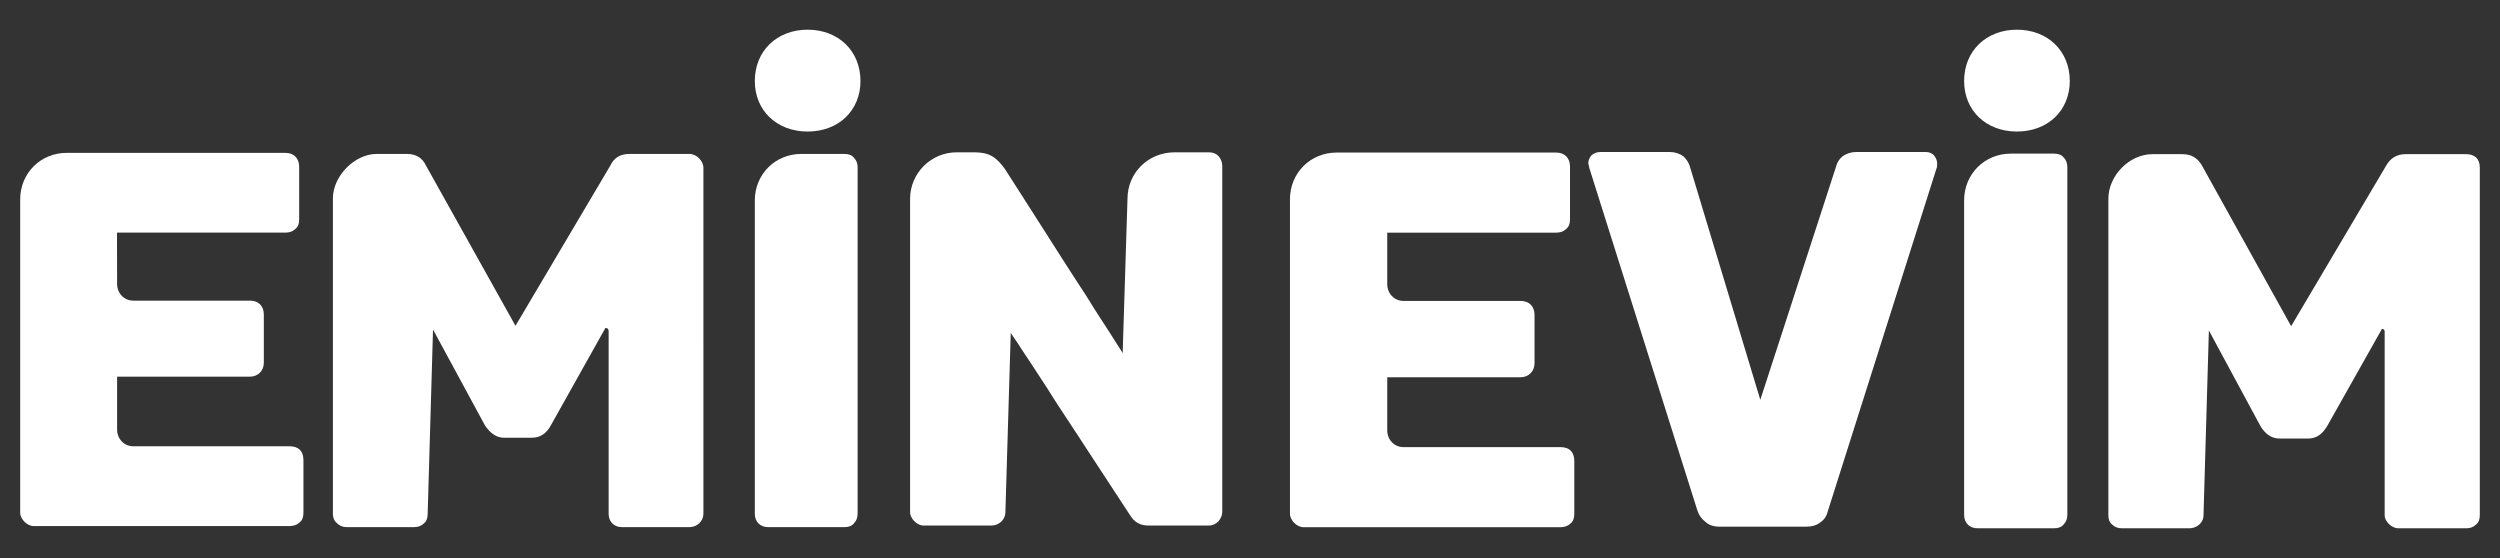 <?xml version="1.0" encoding="UTF-8"?>
<svg id="Layer_1" xmlns="http://www.w3.org/2000/svg" version="1.1" viewBox="0 0 817.909 182.548">
  <rect x="0" y="0" width="817.909" height="182.548" fill="#333333" stroke="none"/>
  <!-- Generator: Adobe Illustrator 29.6.1, SVG Export Plug-In . SVG Version: 2.1.1 Build 9)  -->
  <path d="M94.723,146.007h-51.153c-2.978,0-5.255-2.452-5.255-5.43v-17.343h43.445c2.628,0,4.555-1.927,4.555-4.555v-15.766c0-2.804-1.752-4.555-4.555-4.555h-38.19c-2.978,0-5.255-2.453-5.255-5.431l-.041-16.817h55.048c1.401,0,2.453-.35,3.329-1.226.876-.7,1.226-1.752,1.226-2.978v-17.343c0-2.802-1.751-4.555-4.554-4.555H21.847c-8.584,0-15.241,6.657-15.241,15.241v102.481c0,2.102,2.278,4.379,4.38,4.379h83.736c1.226,0,2.453-.35,3.328-1.226.877-.7,1.227-1.752,1.227-3.153v-17.168c0-2.978-1.577-4.555-4.555-4.555Z" fill="#fff"/>
  <path d="M225.581,50.358h-19.621c-2.978,0-5.08,1.227-6.307,3.854l-31.007,52.379-29.255-52.379c-1.226-2.628-3.328-3.854-6.307-3.854h-9.81c-7.357,0-14.365,7.357-14.365,14.54v103.182c0,1.402.526,2.453,1.401,3.154.876.875,1.928,1.226,3.154,1.226h21.897c1.402,0,2.453-.35,3.328-1.226.876-.702,1.227-1.752,1.227-3.154l1.752-60.262,16.992,31.358c1.752,2.627,3.854,4.029,6.132,4.029h9.285c2.628,0,4.73-1.402,6.131-4.029l17.868-31.883c.701,0,1.051.351,1.051,1.051v59.736c0,2.628,1.752,4.38,4.379,4.38h22.073c2.452,0,4.554-1.927,4.554-4.38V54.914c0-2.277-2.277-4.555-4.554-4.555Z" fill="#fff"/>
  <path d="M395.501,49.833h-11.211c-8.585,0-15.417,6.657-15.417,15.241l-1.576,50.451c-.175-.349-.876-1.401-2.102-3.328-1.226-1.927-2.628-4.203-4.38-6.832-1.751-2.627-3.504-5.43-5.431-8.583-1.926-2.978-4.729-7.182-8.058-12.438-5.431-8.583-11.737-18.393-18.57-29.08-2.803-3.854-5.08-5.43-9.985-5.43h-5.781c-8.409,0-15.241,6.832-15.241,15.241v102.481c0,2.102,2.277,4.38,4.379,4.38h22.248c2.453,0,4.555-1.927,4.555-4.38l1.752-58.686c.175.351.876,1.402,2.102,3.154,1.226,1.927,2.628,4.029,4.38,6.657,1.752,2.628,3.679,5.606,5.605,8.583,1.928,3.154,4.731,7.358,8.059,12.438,5.606,8.584,11.912,18.218,18.92,28.905,1.401,2.277,3.329,3.329,5.956,3.329h19.796c1.226,0,2.277-.526,3.153-1.402.876-1.05,1.226-2.102,1.226-3.153V54.387c0-1.226-.35-2.277-1.226-3.328-.876-.876-1.927-1.227-3.153-1.227Z" fill="#fff"/>
  <path d="M276.203,50.358h-14.014c-8.584,0-15.241,6.657-15.241,15.241v102.481c0,2.628,1.752,4.38,4.379,4.38h24.876c1.401,0,2.453-.35,3.153-1.226.876-.876,1.227-1.928,1.227-3.154V54.738c0-1.226-.351-2.277-1.227-3.153-.7-.875-1.751-1.227-3.153-1.227Z" fill="#fff"/>
  <path d="M264.231,9.713c-10.072,0-17.283,6.963-17.283,16.786,0,9.698,7.211,16.536,17.283,16.536s17.283-6.838,17.283-16.536c0-9.823-7.212-16.786-17.283-16.786Z" fill="#fff"/>
  <path d="M510.484,146.28h-51.352c-2.99,0-5.276-2.462-5.276-5.451v-17.41h43.614c2.637,0,4.572-1.935,4.572-4.572v-15.828c0-2.814-1.759-4.573-4.572-4.573h-38.338c-2.99,0-5.276-2.462-5.276-5.452v-16.883h55.219c1.409,0,2.463-.352,3.342-1.231.879-.703,1.231-1.759,1.231-2.989v-17.41c0-2.814-1.759-4.573-4.573-4.573h-71.75c-8.617,0-15.3,6.683-15.3,15.3v102.878c0,2.111,2.287,4.397,4.397,4.397h84.062c1.23,0,2.461-.352,3.341-1.231.879-.704,1.231-1.759,1.231-3.166v-17.234c0-2.99-1.582-4.573-4.571-4.573Z" fill="#fff"/>
  <path d="M630.07,49.732h-22.862c-1.582,0-3.165.528-4.396,1.407-1.055.879-1.759,1.934-2.11,3.342l-24.796,76.324-23.038-76.324c-.352-1.231-1.055-2.286-2.11-3.342-1.231-.879-2.814-1.407-4.397-1.407h-22.863c-.879,0-1.934.352-2.813,1.056-.704.879-1.055,1.759-1.055,2.637l.35,1.583,35.349,112.024c.527,1.583,1.407,2.813,2.638,3.693,1.055,1.055,2.637,1.583,4.747,1.583h28.138c2.111,0,3.693-.528,4.924-1.583,1.231-.88,1.934-2.11,2.286-3.693l35.524-112.024c.177-.352.177-.879.177-1.583,0-.879-.352-1.758-1.055-2.637-.704-.704-1.584-1.056-2.638-1.056Z" fill="#fff"/>
  <path d="M810.071,51.491c-.879-.703-1.933-1.054-3.165-1.054h-19.872c-2.814,0-4.924,1.23-6.331,3.693l-31.127,52.582-29.193-52.582c-1.407-2.462-3.518-3.693-6.331-3.693h-9.849c-7.561,0-14.42,7.033-14.42,14.596v103.582c0,1.231.351,2.286,1.23,2.989.88.88,1.935,1.231,3.166,1.231h22.158c2.286,0,4.573-1.759,4.573-4.221l1.758-60.496,16.883,31.303c1.584,2.638,3.694,4.044,6.156,4.044h9.497c2.638,0,4.572-1.406,6.154-4.044l17.938-31.831c.527,0,.879.352.879.88v60.144c0,2.11,2.462,4.221,4.397,4.221h22.334c1.232,0,2.286-.352,3.165-1.231.88-.703,1.231-1.759,1.231-2.989V54.833c0-1.408-.352-2.462-1.231-3.342Z" fill="#fff"/>
  <path d="M671.959,50.26h-14.068c-8.618,0-15.301,6.683-15.301,15.299v102.88c0,2.637,1.759,4.396,4.396,4.396h24.973c1.407,0,2.462-.352,3.165-1.231.88-.879,1.231-1.934,1.231-3.165V54.657c0-1.232-.352-2.286-1.231-3.166-.703-.879-1.758-1.231-3.165-1.231Z" fill="#fff"/>
  <path d="M659.873,9.713c-10.071,0-17.283,6.963-17.283,16.786,0,9.698,7.212,16.536,17.283,16.536s17.283-6.838,17.283-16.536c0-9.823-7.211-16.786-17.283-16.786Z" fill="#fff"/>
</svg>